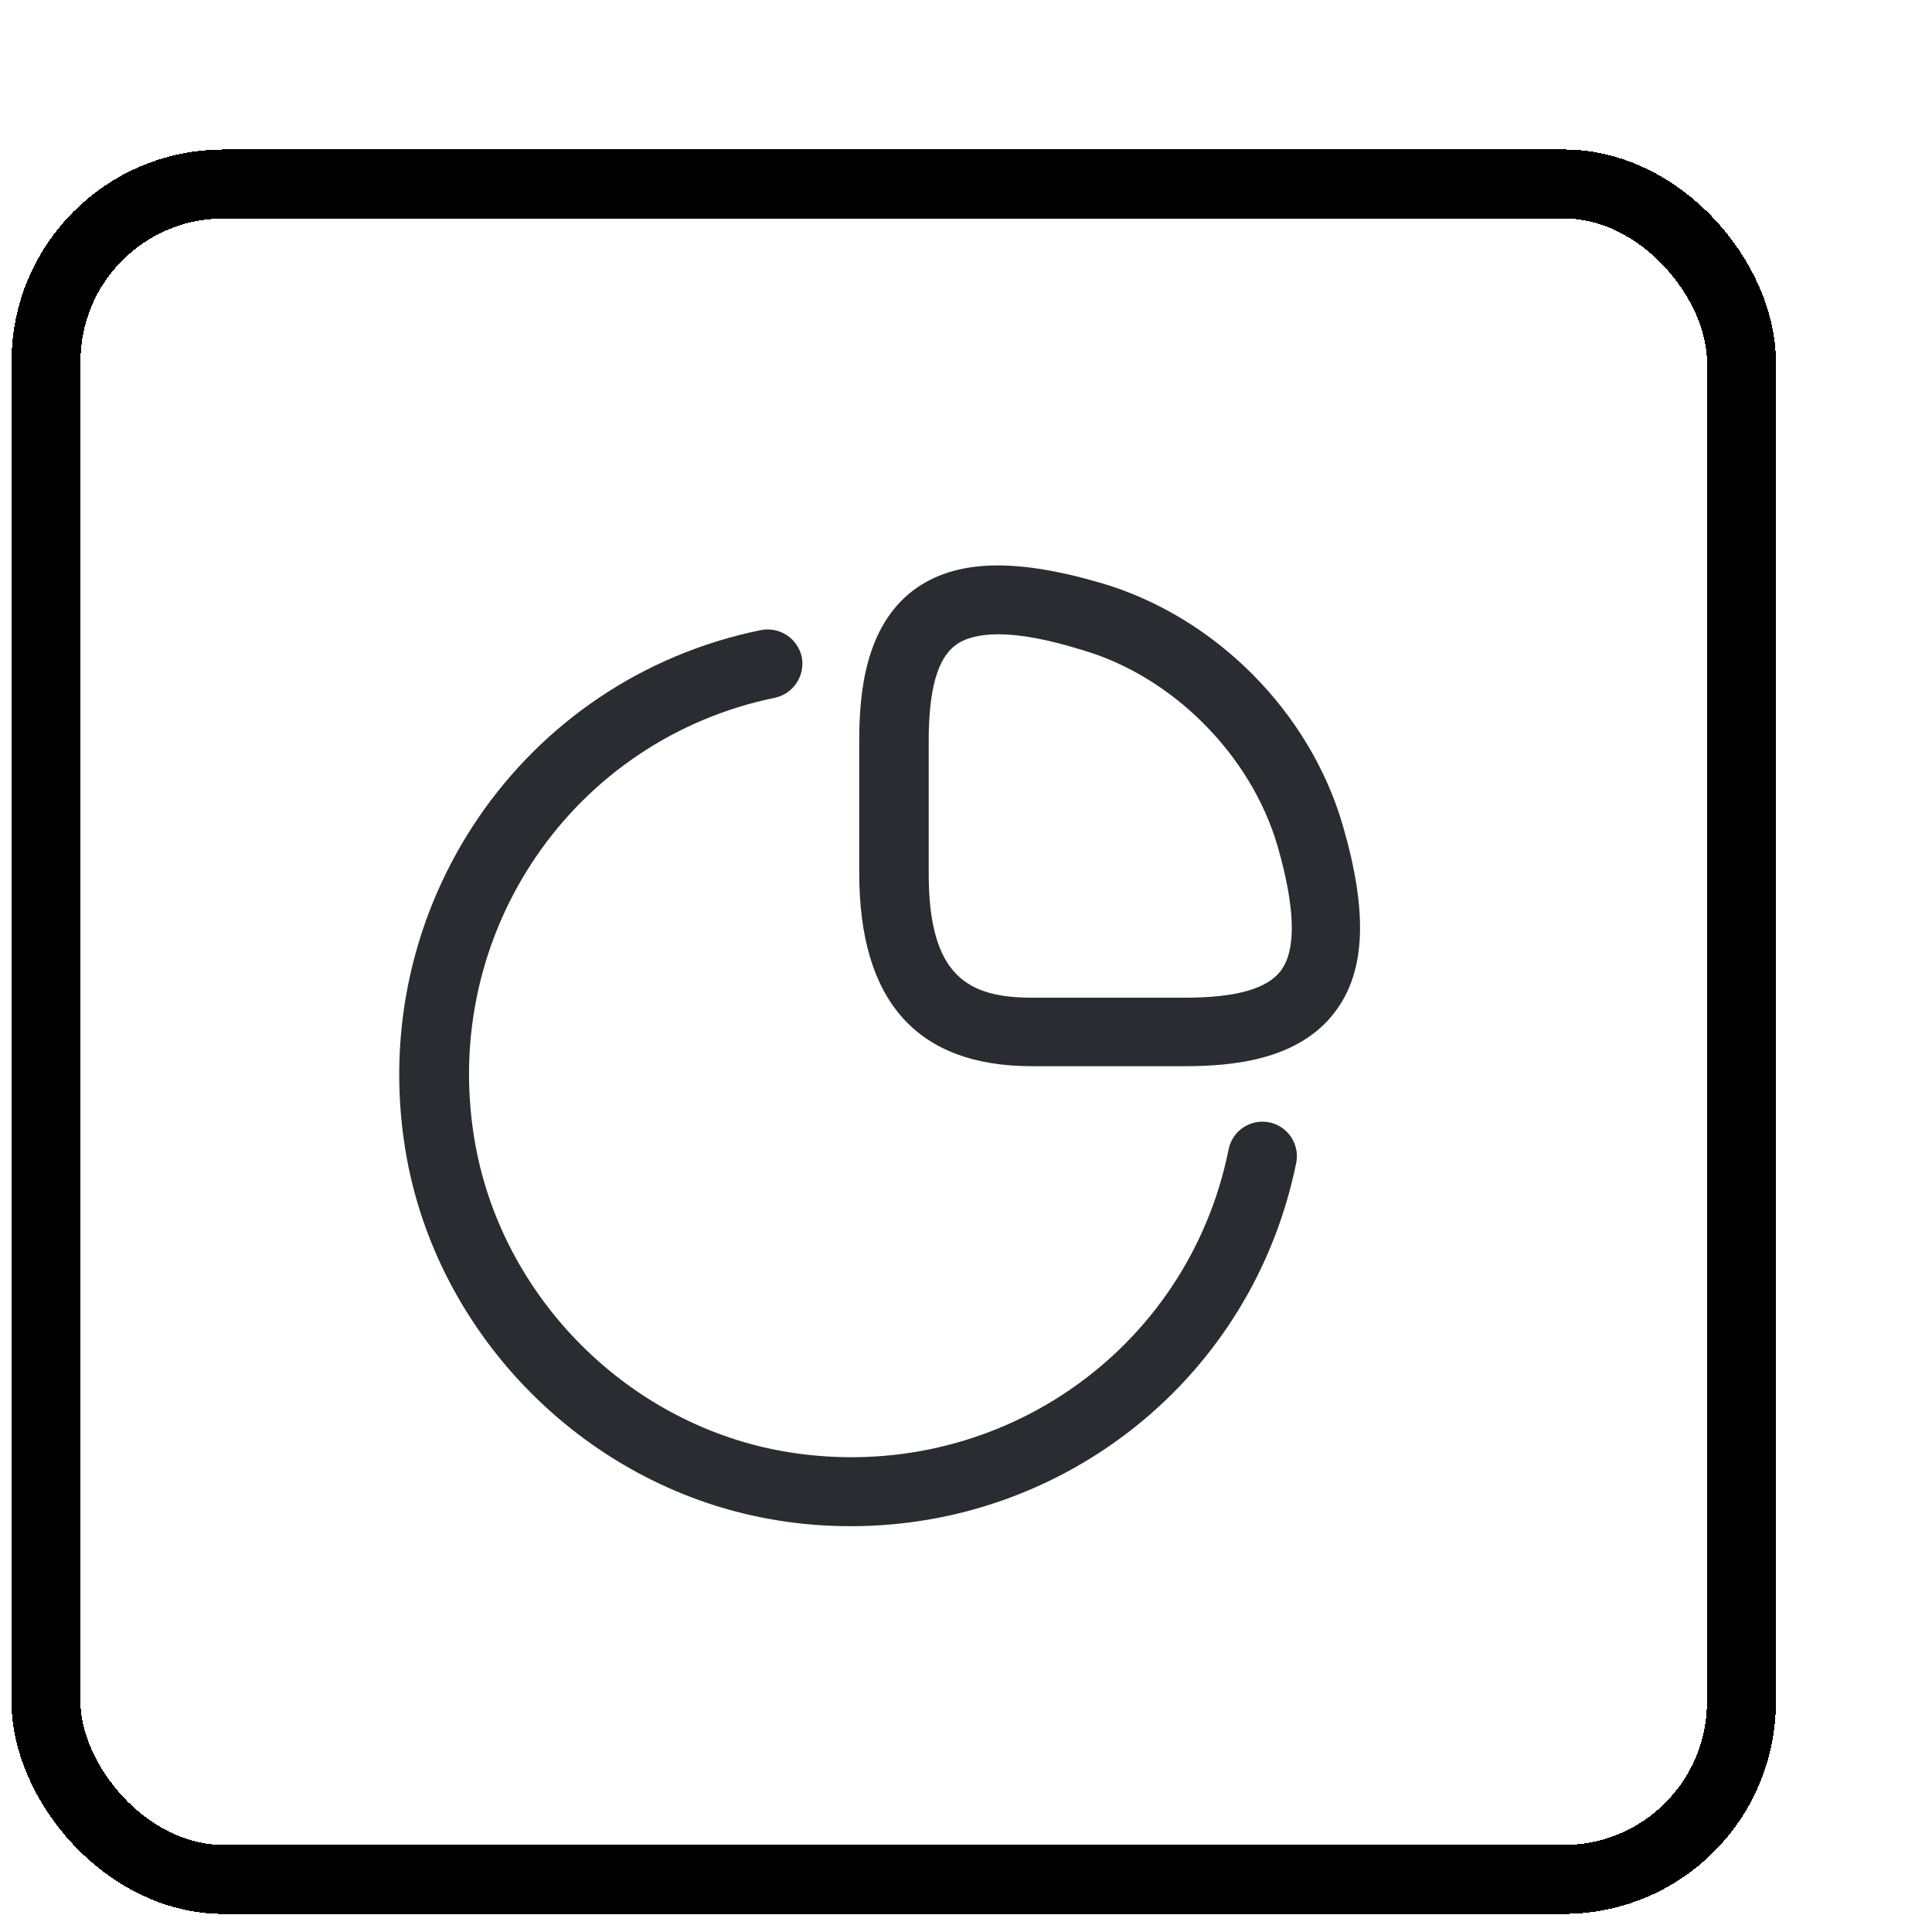 <svg width="42" height="42" viewBox="0 0 42 42" fill="none" xmlns="http://www.w3.org/2000/svg">
<g filter="url(#filter0_d_1793_40565)">
<rect x="4" y="1" width="36.857" height="36.857" rx="3.857" fill="white" shape-rendering="crispEdges"/>
<rect x="4" y="1" width="36.857" height="36.857" rx="3.857" stroke="black" stroke-width="1.5" shape-rendering="crispEdges"/>
<path d="M28.749 20.178H25.429C22.939 20.178 21.679 18.768 21.679 15.979V13.108C21.679 12.088 21.799 10.629 22.859 9.829C23.749 9.169 25.029 9.119 26.919 9.669C29.399 10.389 31.469 12.459 32.189 14.938C32.739 16.819 32.689 18.109 32.029 18.989C31.229 20.059 29.769 20.178 28.749 20.178ZM24.709 10.789C24.299 10.789 23.979 10.868 23.769 11.028C23.379 11.319 23.189 11.998 23.189 13.108V15.989C23.189 18.229 24.049 18.689 25.439 18.689H28.759C29.859 18.689 30.539 18.499 30.839 18.109C31.189 17.649 31.159 16.729 30.769 15.379C30.189 13.409 28.489 11.698 26.519 11.129C25.779 10.899 25.179 10.789 24.709 10.789Z" fill="#292D32"/>
<path d="M21.499 30.178C20.969 30.178 20.429 30.139 19.889 30.049C15.799 29.389 12.469 26.069 11.809 21.979C10.959 16.718 14.349 11.758 19.539 10.698C19.949 10.618 20.339 10.879 20.429 11.278C20.509 11.688 20.249 12.079 19.849 12.168C15.459 13.069 12.579 17.268 13.309 21.738C13.869 25.198 16.679 28.009 20.139 28.569C24.629 29.288 28.819 26.398 29.709 21.988C29.789 21.578 30.189 21.319 30.589 21.398C30.999 21.479 31.259 21.878 31.179 22.279C30.229 26.948 26.149 30.178 21.499 30.178Z" fill="#292D32"/>
</g>
<defs>
<filter id="filter0_d_1793_40565" x="0.25" y="0.25" width="41.357" height="41.357" filterUnits="userSpaceOnUse" color-interpolation-filters="sRGB">
<feFlood flood-opacity="0" result="BackgroundImageFix"/>
<feColorMatrix in="SourceAlpha" type="matrix" values="0 0 0 0 0 0 0 0 0 0 0 0 0 0 0 0 0 0 127 0" result="hardAlpha"/>
<feOffset dx="-3" dy="3"/>
<feComposite in2="hardAlpha" operator="out"/>
<feColorMatrix type="matrix" values="0 0 0 0 0.69 0 0 0 0 0.875 0 0 0 0 0.827 0 0 0 1 0"/>
<feBlend mode="normal" in2="BackgroundImageFix" result="effect1_dropShadow_1793_40565"/>
<feBlend mode="normal" in="SourceGraphic" in2="effect1_dropShadow_1793_40565" result="shape"/>
</filter>
</defs>
</svg>
